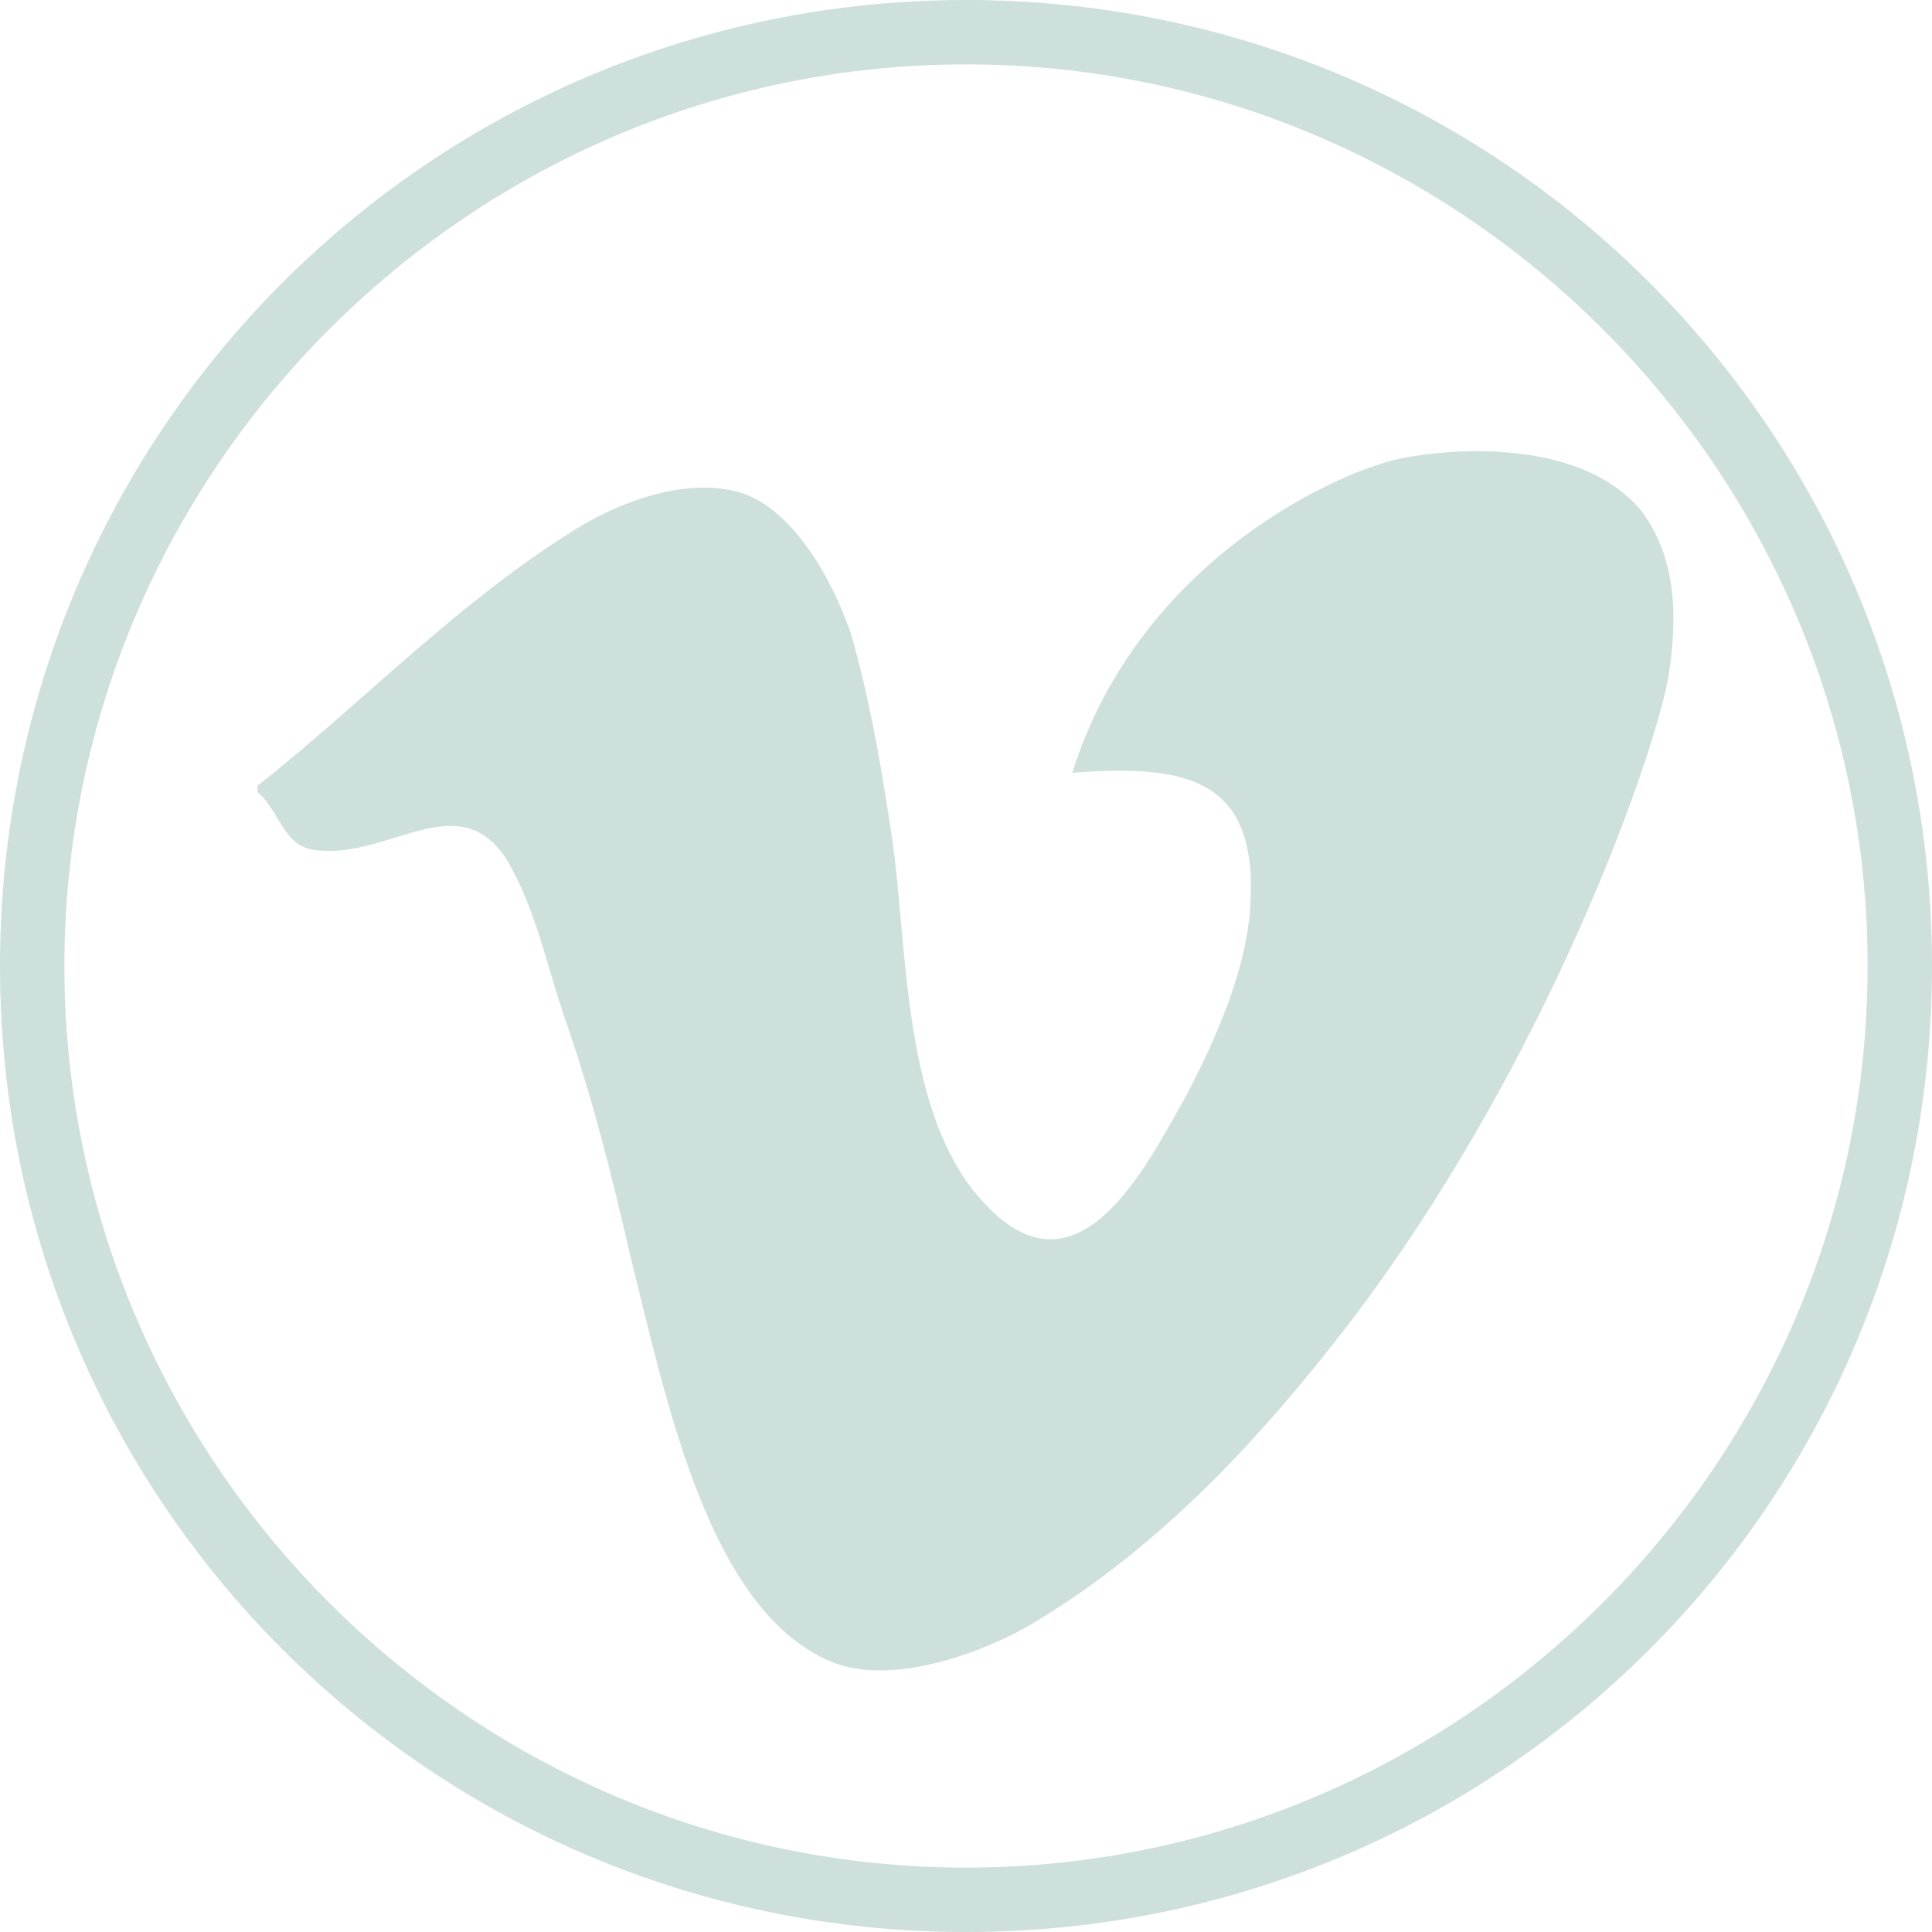 <?xml version="1.0" encoding="utf-8"?>
<!-- Generator: Adobe Illustrator 22.1.0, SVG Export Plug-In . SVG Version: 6.00 Build 0)  -->
<svg xmlns="http://www.w3.org/2000/svg" xmlns:xlink="http://www.w3.org/1999/xlink" version="1.1" id="Layer_1" x="0px" y="0px" viewBox="0 0 60 60" style="enable-background:new 0 0 60 60;" xml:space="preserve" width="60" height="60">
<style type="text/css">
	.st0{fill:#CEE0DC;}
</style>
<path class="st0" d="M30,2c15.4,0,28,12.6,28,28S45.4,58,30,58S2,45.4,2,30S14.6,2,30,2 M30,0C13.4,0,0,13.4,0,30s13.4,30,30,30  s30-13.4,30-30S46.6,0,30,0L30,0z"/>
<g>
	<path class="st0" d="M51.8,21.1c0.3-1.8,0.3-3.7-0.8-5.2c-1.6-2-5-2.1-7.3-1.7c-1.9,0.3-8.3,3.1-10.4,9.8c3.8-0.3,5.9,0.3,5.5,4.5   c-0.2,1.8-1,3.7-2,5.6c-1.2,2.1-3.3,6.4-6.2,3.3c-2.6-2.7-2.4-8-2.9-11.4c-0.3-2-0.7-4.4-1.3-6.4c-0.6-1.7-1.8-3.8-3.4-4.3   c-1.7-0.5-3.7,0.3-4.9,1c-3.8,2.3-6.8,5.5-10.1,8.1v0.2c0.7,0.6,0.8,1.7,1.8,1.8c2.3,0.3,4.5-2.1,6,0.4c0.9,1.6,1.2,3.3,1.8,5   c0.8,2.3,1.4,4.7,2,7.3c1.1,4.4,2.4,10.9,6.2,12.5c1.9,0.8,4.8-0.3,6.3-1.2c4-2.4,7.1-5.8,9.8-9.3C48,33.1,51.3,23.7,51.8,21.1z"/>
</g>
</svg>
